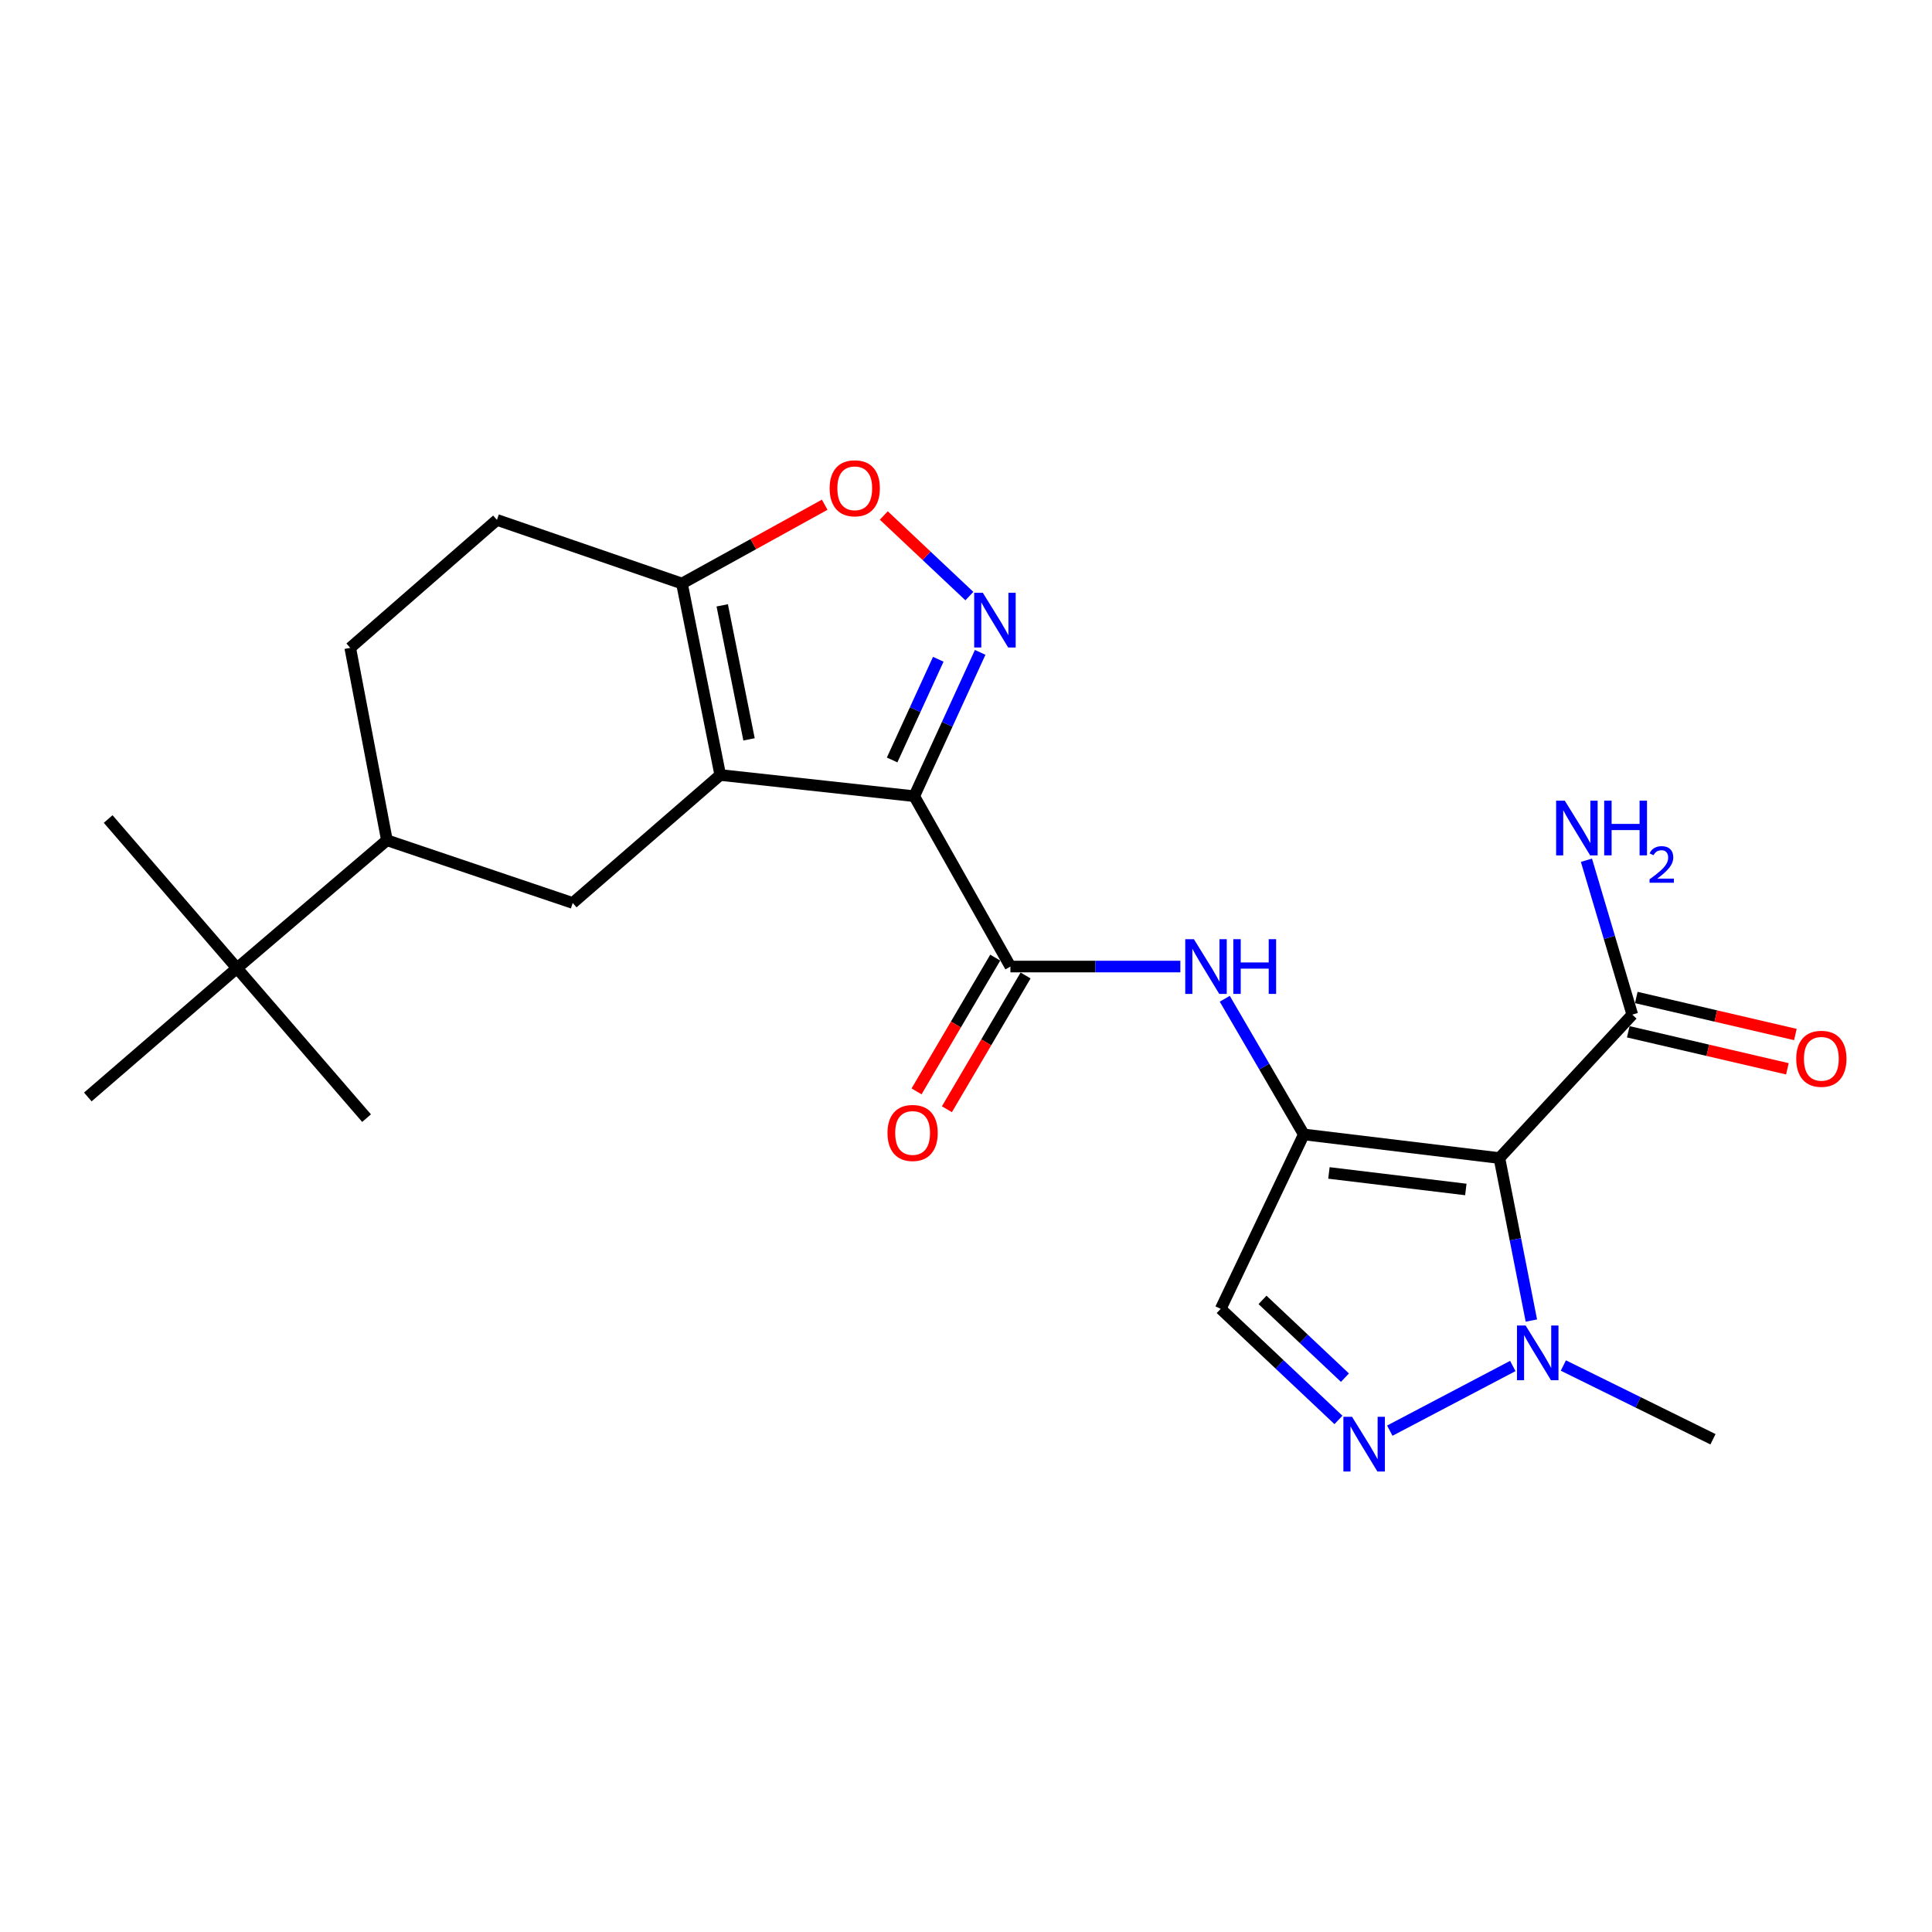 <?xml version='1.0' encoding='iso-8859-1'?>
<svg version='1.1' baseProfile='full'
              xmlns='http://www.w3.org/2000/svg'
                      xmlns:rdkit='http://www.rdkit.org/xml'
                      xmlns:xlink='http://www.w3.org/1999/xlink'
                  xml:space='preserve'
width='1000px' height='1000px' viewBox='0 0 1000 1000'>
<!-- END OF HEADER -->
<rect style='opacity:1.0;fill:#FFFFFF;stroke:none' width='1000' height='1000' x='0' y='0'> </rect>
<path class='bond-0' d='M 473.205,412.113 L 372.803,401.138' style='fill:none;fill-rule:evenodd;stroke:#000000;stroke-width:6px;stroke-linecap:butt;stroke-linejoin:miter;stroke-opacity:1' />
<path class='bond-3' d='M 473.205,412.113 L 490.272,374.887' style='fill:none;fill-rule:evenodd;stroke:#000000;stroke-width:6px;stroke-linecap:butt;stroke-linejoin:miter;stroke-opacity:1' />
<path class='bond-3' d='M 490.272,374.887 L 507.338,337.66' style='fill:none;fill-rule:evenodd;stroke:#0000FF;stroke-width:6px;stroke-linecap:butt;stroke-linejoin:miter;stroke-opacity:1' />
<path class='bond-3' d='M 461.76,393.351 L 473.706,367.292' style='fill:none;fill-rule:evenodd;stroke:#000000;stroke-width:6px;stroke-linecap:butt;stroke-linejoin:miter;stroke-opacity:1' />
<path class='bond-3' d='M 473.706,367.292 L 485.652,341.234' style='fill:none;fill-rule:evenodd;stroke:#0000FF;stroke-width:6px;stroke-linecap:butt;stroke-linejoin:miter;stroke-opacity:1' />
<path class='bond-4' d='M 473.205,412.113 L 522.987,500.285' style='fill:none;fill-rule:evenodd;stroke:#000000;stroke-width:6px;stroke-linecap:butt;stroke-linejoin:miter;stroke-opacity:1' />
<path class='bond-9' d='M 372.803,401.138 L 352.98,302.032' style='fill:none;fill-rule:evenodd;stroke:#000000;stroke-width:6px;stroke-linecap:butt;stroke-linejoin:miter;stroke-opacity:1' />
<path class='bond-9' d='M 387.699,382.698 L 373.823,313.323' style='fill:none;fill-rule:evenodd;stroke:#000000;stroke-width:6px;stroke-linecap:butt;stroke-linejoin:miter;stroke-opacity:1' />
<path class='bond-11' d='M 372.803,401.138 L 296.446,467.381' style='fill:none;fill-rule:evenodd;stroke:#000000;stroke-width:6px;stroke-linecap:butt;stroke-linejoin:miter;stroke-opacity:1' />
<path class='bond-1' d='M 674.851,587.182 L 654.393,552.071' style='fill:none;fill-rule:evenodd;stroke:#000000;stroke-width:6px;stroke-linecap:butt;stroke-linejoin:miter;stroke-opacity:1' />
<path class='bond-1' d='M 654.393,552.071 L 633.935,516.96' style='fill:none;fill-rule:evenodd;stroke:#0000FF;stroke-width:6px;stroke-linecap:butt;stroke-linejoin:miter;stroke-opacity:1' />
<path class='bond-2' d='M 674.851,587.182 L 776.084,599.412' style='fill:none;fill-rule:evenodd;stroke:#000000;stroke-width:6px;stroke-linecap:butt;stroke-linejoin:miter;stroke-opacity:1' />
<path class='bond-2' d='M 687.85,607.109 L 758.713,615.67' style='fill:none;fill-rule:evenodd;stroke:#000000;stroke-width:6px;stroke-linecap:butt;stroke-linejoin:miter;stroke-opacity:1' />
<path class='bond-8' d='M 674.851,587.182 L 631.823,677.46' style='fill:none;fill-rule:evenodd;stroke:#000000;stroke-width:6px;stroke-linecap:butt;stroke-linejoin:miter;stroke-opacity:1' />
<path class='bond-6' d='M 776.084,599.412 L 784.359,641.466' style='fill:none;fill-rule:evenodd;stroke:#000000;stroke-width:6px;stroke-linecap:butt;stroke-linejoin:miter;stroke-opacity:1' />
<path class='bond-6' d='M 784.359,641.466 L 792.635,683.521' style='fill:none;fill-rule:evenodd;stroke:#0000FF;stroke-width:6px;stroke-linecap:butt;stroke-linejoin:miter;stroke-opacity:1' />
<path class='bond-12' d='M 776.084,599.412 L 844.868,525.171' style='fill:none;fill-rule:evenodd;stroke:#000000;stroke-width:6px;stroke-linecap:butt;stroke-linejoin:miter;stroke-opacity:1' />
<path class='bond-10' d='M 501.746,308.532 L 479.601,287.675' style='fill:none;fill-rule:evenodd;stroke:#0000FF;stroke-width:6px;stroke-linecap:butt;stroke-linejoin:miter;stroke-opacity:1' />
<path class='bond-10' d='M 479.601,287.675 L 457.455,266.818' style='fill:none;fill-rule:evenodd;stroke:#FF0000;stroke-width:6px;stroke-linecap:butt;stroke-linejoin:miter;stroke-opacity:1' />
<path class='bond-7' d='M 522.987,500.285 L 566.968,500.285' style='fill:none;fill-rule:evenodd;stroke:#000000;stroke-width:6px;stroke-linecap:butt;stroke-linejoin:miter;stroke-opacity:1' />
<path class='bond-7' d='M 566.968,500.285 L 610.948,500.285' style='fill:none;fill-rule:evenodd;stroke:#0000FF;stroke-width:6px;stroke-linecap:butt;stroke-linejoin:miter;stroke-opacity:1' />
<path class='bond-15' d='M 515.133,495.665 L 494.769,530.28' style='fill:none;fill-rule:evenodd;stroke:#000000;stroke-width:6px;stroke-linecap:butt;stroke-linejoin:miter;stroke-opacity:1' />
<path class='bond-15' d='M 494.769,530.28 L 474.404,564.896' style='fill:none;fill-rule:evenodd;stroke:#FF0000;stroke-width:6px;stroke-linecap:butt;stroke-linejoin:miter;stroke-opacity:1' />
<path class='bond-15' d='M 530.84,504.906 L 510.476,539.521' style='fill:none;fill-rule:evenodd;stroke:#000000;stroke-width:6px;stroke-linecap:butt;stroke-linejoin:miter;stroke-opacity:1' />
<path class='bond-15' d='M 510.476,539.521 L 490.112,574.136' style='fill:none;fill-rule:evenodd;stroke:#FF0000;stroke-width:6px;stroke-linecap:butt;stroke-linejoin:miter;stroke-opacity:1' />
<path class='bond-5' d='M 692.782,734.954 L 662.303,706.207' style='fill:none;fill-rule:evenodd;stroke:#0000FF;stroke-width:6px;stroke-linecap:butt;stroke-linejoin:miter;stroke-opacity:1' />
<path class='bond-5' d='M 662.303,706.207 L 631.823,677.46' style='fill:none;fill-rule:evenodd;stroke:#000000;stroke-width:6px;stroke-linecap:butt;stroke-linejoin:miter;stroke-opacity:1' />
<path class='bond-5' d='M 696.142,713.072 L 674.806,692.95' style='fill:none;fill-rule:evenodd;stroke:#0000FF;stroke-width:6px;stroke-linecap:butt;stroke-linejoin:miter;stroke-opacity:1' />
<path class='bond-5' d='M 674.806,692.95 L 653.47,672.827' style='fill:none;fill-rule:evenodd;stroke:#000000;stroke-width:6px;stroke-linecap:butt;stroke-linejoin:miter;stroke-opacity:1' />
<path class='bond-26' d='M 719.352,740.509 L 783.024,707.034' style='fill:none;fill-rule:evenodd;stroke:#0000FF;stroke-width:6px;stroke-linecap:butt;stroke-linejoin:miter;stroke-opacity:1' />
<path class='bond-20' d='M 809.195,706.79 L 847.913,725.874' style='fill:none;fill-rule:evenodd;stroke:#0000FF;stroke-width:6px;stroke-linecap:butt;stroke-linejoin:miter;stroke-opacity:1' />
<path class='bond-20' d='M 847.913,725.874 L 886.631,744.959' style='fill:none;fill-rule:evenodd;stroke:#000000;stroke-width:6px;stroke-linecap:butt;stroke-linejoin:miter;stroke-opacity:1' />
<path class='bond-16' d='M 352.98,302.032 L 257.214,269.107' style='fill:none;fill-rule:evenodd;stroke:#000000;stroke-width:6px;stroke-linecap:butt;stroke-linejoin:miter;stroke-opacity:1' />
<path class='bond-24' d='M 352.98,302.032 L 389.922,281.637' style='fill:none;fill-rule:evenodd;stroke:#000000;stroke-width:6px;stroke-linecap:butt;stroke-linejoin:miter;stroke-opacity:1' />
<path class='bond-24' d='M 389.922,281.637 L 426.863,261.242' style='fill:none;fill-rule:evenodd;stroke:#FF0000;stroke-width:6px;stroke-linecap:butt;stroke-linejoin:miter;stroke-opacity:1' />
<path class='bond-13' d='M 296.446,467.381 L 200.265,434.913' style='fill:none;fill-rule:evenodd;stroke:#000000;stroke-width:6px;stroke-linecap:butt;stroke-linejoin:miter;stroke-opacity:1' />
<path class='bond-17' d='M 842.802,534.045 L 883.977,543.63' style='fill:none;fill-rule:evenodd;stroke:#000000;stroke-width:6px;stroke-linecap:butt;stroke-linejoin:miter;stroke-opacity:1' />
<path class='bond-17' d='M 883.977,543.63 L 925.152,553.214' style='fill:none;fill-rule:evenodd;stroke:#FF0000;stroke-width:6px;stroke-linecap:butt;stroke-linejoin:miter;stroke-opacity:1' />
<path class='bond-17' d='M 846.934,516.296 L 888.108,525.881' style='fill:none;fill-rule:evenodd;stroke:#000000;stroke-width:6px;stroke-linecap:butt;stroke-linejoin:miter;stroke-opacity:1' />
<path class='bond-17' d='M 888.108,525.881 L 929.283,535.465' style='fill:none;fill-rule:evenodd;stroke:#FF0000;stroke-width:6px;stroke-linecap:butt;stroke-linejoin:miter;stroke-opacity:1' />
<path class='bond-19' d='M 844.868,525.171 L 833.003,485.212' style='fill:none;fill-rule:evenodd;stroke:#000000;stroke-width:6px;stroke-linecap:butt;stroke-linejoin:miter;stroke-opacity:1' />
<path class='bond-19' d='M 833.003,485.212 L 821.138,445.254' style='fill:none;fill-rule:evenodd;stroke:#0000FF;stroke-width:6px;stroke-linecap:butt;stroke-linejoin:miter;stroke-opacity:1' />
<path class='bond-14' d='M 200.265,434.913 L 122.652,501.126' style='fill:none;fill-rule:evenodd;stroke:#000000;stroke-width:6px;stroke-linecap:butt;stroke-linejoin:miter;stroke-opacity:1' />
<path class='bond-18' d='M 200.265,434.913 L 181.282,335.33' style='fill:none;fill-rule:evenodd;stroke:#000000;stroke-width:6px;stroke-linecap:butt;stroke-linejoin:miter;stroke-opacity:1' />
<path class='bond-21' d='M 122.652,501.126 L 55.984,423.918' style='fill:none;fill-rule:evenodd;stroke:#000000;stroke-width:6px;stroke-linecap:butt;stroke-linejoin:miter;stroke-opacity:1' />
<path class='bond-22' d='M 122.652,501.126 L 189.726,578.749' style='fill:none;fill-rule:evenodd;stroke:#000000;stroke-width:6px;stroke-linecap:butt;stroke-linejoin:miter;stroke-opacity:1' />
<path class='bond-23' d='M 122.652,501.126 L 45.455,567.784' style='fill:none;fill-rule:evenodd;stroke:#000000;stroke-width:6px;stroke-linecap:butt;stroke-linejoin:miter;stroke-opacity:1' />
<path class='bond-25' d='M 257.214,269.107 L 181.282,335.33' style='fill:none;fill-rule:evenodd;stroke:#000000;stroke-width:6px;stroke-linecap:butt;stroke-linejoin:miter;stroke-opacity:1' />
<path  class='atom-4' d='M 508.718 306.834
L 517.998 321.834
Q 518.918 323.314, 520.398 325.994
Q 521.878 328.674, 521.958 328.834
L 521.958 306.834
L 525.718 306.834
L 525.718 335.154
L 521.838 335.154
L 511.878 318.754
Q 510.718 316.834, 509.478 314.634
Q 508.278 312.434, 507.918 311.754
L 507.918 335.154
L 504.238 335.154
L 504.238 306.834
L 508.718 306.834
' fill='#0000FF'/>
<path  class='atom-6' d='M 699.814 733.33
L 709.094 748.33
Q 710.014 749.81, 711.494 752.49
Q 712.974 755.17, 713.054 755.33
L 713.054 733.33
L 716.814 733.33
L 716.814 761.65
L 712.934 761.65
L 702.974 745.25
Q 701.814 743.33, 700.574 741.13
Q 699.374 738.93, 699.014 738.25
L 699.014 761.65
L 695.334 761.65
L 695.334 733.33
L 699.814 733.33
' fill='#0000FF'/>
<path  class='atom-7' d='M 789.667 686.09
L 798.947 701.09
Q 799.867 702.57, 801.347 705.25
Q 802.827 707.93, 802.907 708.09
L 802.907 686.09
L 806.667 686.09
L 806.667 714.41
L 802.787 714.41
L 792.827 698.01
Q 791.667 696.09, 790.427 693.89
Q 789.227 691.69, 788.867 691.01
L 788.867 714.41
L 785.187 714.41
L 785.187 686.09
L 789.667 686.09
' fill='#0000FF'/>
<path  class='atom-8' d='M 617.959 486.125
L 627.239 501.125
Q 628.159 502.605, 629.639 505.285
Q 631.119 507.965, 631.199 508.125
L 631.199 486.125
L 634.959 486.125
L 634.959 514.445
L 631.079 514.445
L 621.119 498.045
Q 619.959 496.125, 618.719 493.925
Q 617.519 491.725, 617.159 491.045
L 617.159 514.445
L 613.479 514.445
L 613.479 486.125
L 617.959 486.125
' fill='#0000FF'/>
<path  class='atom-8' d='M 638.359 486.125
L 642.199 486.125
L 642.199 498.165
L 656.679 498.165
L 656.679 486.125
L 660.519 486.125
L 660.519 514.445
L 656.679 514.445
L 656.679 501.365
L 642.199 501.365
L 642.199 514.445
L 638.359 514.445
L 638.359 486.125
' fill='#0000FF'/>
<path  class='atom-11' d='M 429.418 252.735
Q 429.418 245.935, 432.778 242.135
Q 436.138 238.335, 442.418 238.335
Q 448.698 238.335, 452.058 242.135
Q 455.418 245.935, 455.418 252.735
Q 455.418 259.615, 452.018 263.535
Q 448.618 267.415, 442.418 267.415
Q 436.178 267.415, 432.778 263.535
Q 429.418 259.655, 429.418 252.735
M 442.418 264.215
Q 446.738 264.215, 449.058 261.335
Q 451.418 258.415, 451.418 252.735
Q 451.418 247.175, 449.058 244.375
Q 446.738 241.535, 442.418 241.535
Q 438.098 241.535, 435.738 244.335
Q 433.418 247.135, 433.418 252.735
Q 433.418 258.455, 435.738 261.335
Q 438.098 264.215, 442.418 264.215
' fill='#FF0000'/>
<path  class='atom-16' d='M 459.365 586.412
Q 459.365 579.612, 462.725 575.812
Q 466.085 572.012, 472.365 572.012
Q 478.645 572.012, 482.005 575.812
Q 485.365 579.612, 485.365 586.412
Q 485.365 593.292, 481.965 597.212
Q 478.565 601.092, 472.365 601.092
Q 466.125 601.092, 462.725 597.212
Q 459.365 593.332, 459.365 586.412
M 472.365 597.892
Q 476.685 597.892, 479.005 595.012
Q 481.365 592.092, 481.365 586.412
Q 481.365 580.852, 479.005 578.052
Q 476.685 575.212, 472.365 575.212
Q 468.045 575.212, 465.685 578.012
Q 463.365 580.812, 463.365 586.412
Q 463.365 592.132, 465.685 595.012
Q 468.045 597.892, 472.365 597.892
' fill='#FF0000'/>
<path  class='atom-18' d='M 929.729 548.03
Q 929.729 541.23, 933.089 537.43
Q 936.449 533.63, 942.729 533.63
Q 949.009 533.63, 952.369 537.43
Q 955.729 541.23, 955.729 548.03
Q 955.729 554.91, 952.329 558.83
Q 948.929 562.71, 942.729 562.71
Q 936.489 562.71, 933.089 558.83
Q 929.729 554.95, 929.729 548.03
M 942.729 559.51
Q 947.049 559.51, 949.369 556.63
Q 951.729 553.71, 951.729 548.03
Q 951.729 542.47, 949.369 539.67
Q 947.049 536.83, 942.729 536.83
Q 938.409 536.83, 936.049 539.63
Q 933.729 542.43, 933.729 548.03
Q 933.729 553.75, 936.049 556.63
Q 938.409 559.51, 942.729 559.51
' fill='#FF0000'/>
<path  class='atom-20' d='M 809.926 414.415
L 819.206 429.415
Q 820.126 430.895, 821.606 433.575
Q 823.086 436.255, 823.166 436.415
L 823.166 414.415
L 826.926 414.415
L 826.926 442.735
L 823.046 442.735
L 813.086 426.335
Q 811.926 424.415, 810.686 422.215
Q 809.486 420.015, 809.126 419.335
L 809.126 442.735
L 805.446 442.735
L 805.446 414.415
L 809.926 414.415
' fill='#0000FF'/>
<path  class='atom-20' d='M 830.326 414.415
L 834.166 414.415
L 834.166 426.455
L 848.646 426.455
L 848.646 414.415
L 852.486 414.415
L 852.486 442.735
L 848.646 442.735
L 848.646 429.655
L 834.166 429.655
L 834.166 442.735
L 830.326 442.735
L 830.326 414.415
' fill='#0000FF'/>
<path  class='atom-20' d='M 853.859 441.741
Q 854.545 439.973, 856.182 438.996
Q 857.819 437.993, 860.089 437.993
Q 862.914 437.993, 864.498 439.524
Q 866.082 441.055, 866.082 443.774
Q 866.082 446.546, 864.023 449.133
Q 861.99 451.721, 857.766 454.783
L 866.399 454.783
L 866.399 456.895
L 853.806 456.895
L 853.806 455.126
Q 857.291 452.645, 859.35 450.797
Q 861.435 448.949, 862.439 447.285
Q 863.442 445.622, 863.442 443.906
Q 863.442 442.111, 862.544 441.108
Q 861.647 440.105, 860.089 440.105
Q 858.584 440.105, 857.581 440.712
Q 856.578 441.319, 855.865 442.665
L 853.859 441.741
' fill='#0000FF'/>
</svg>
